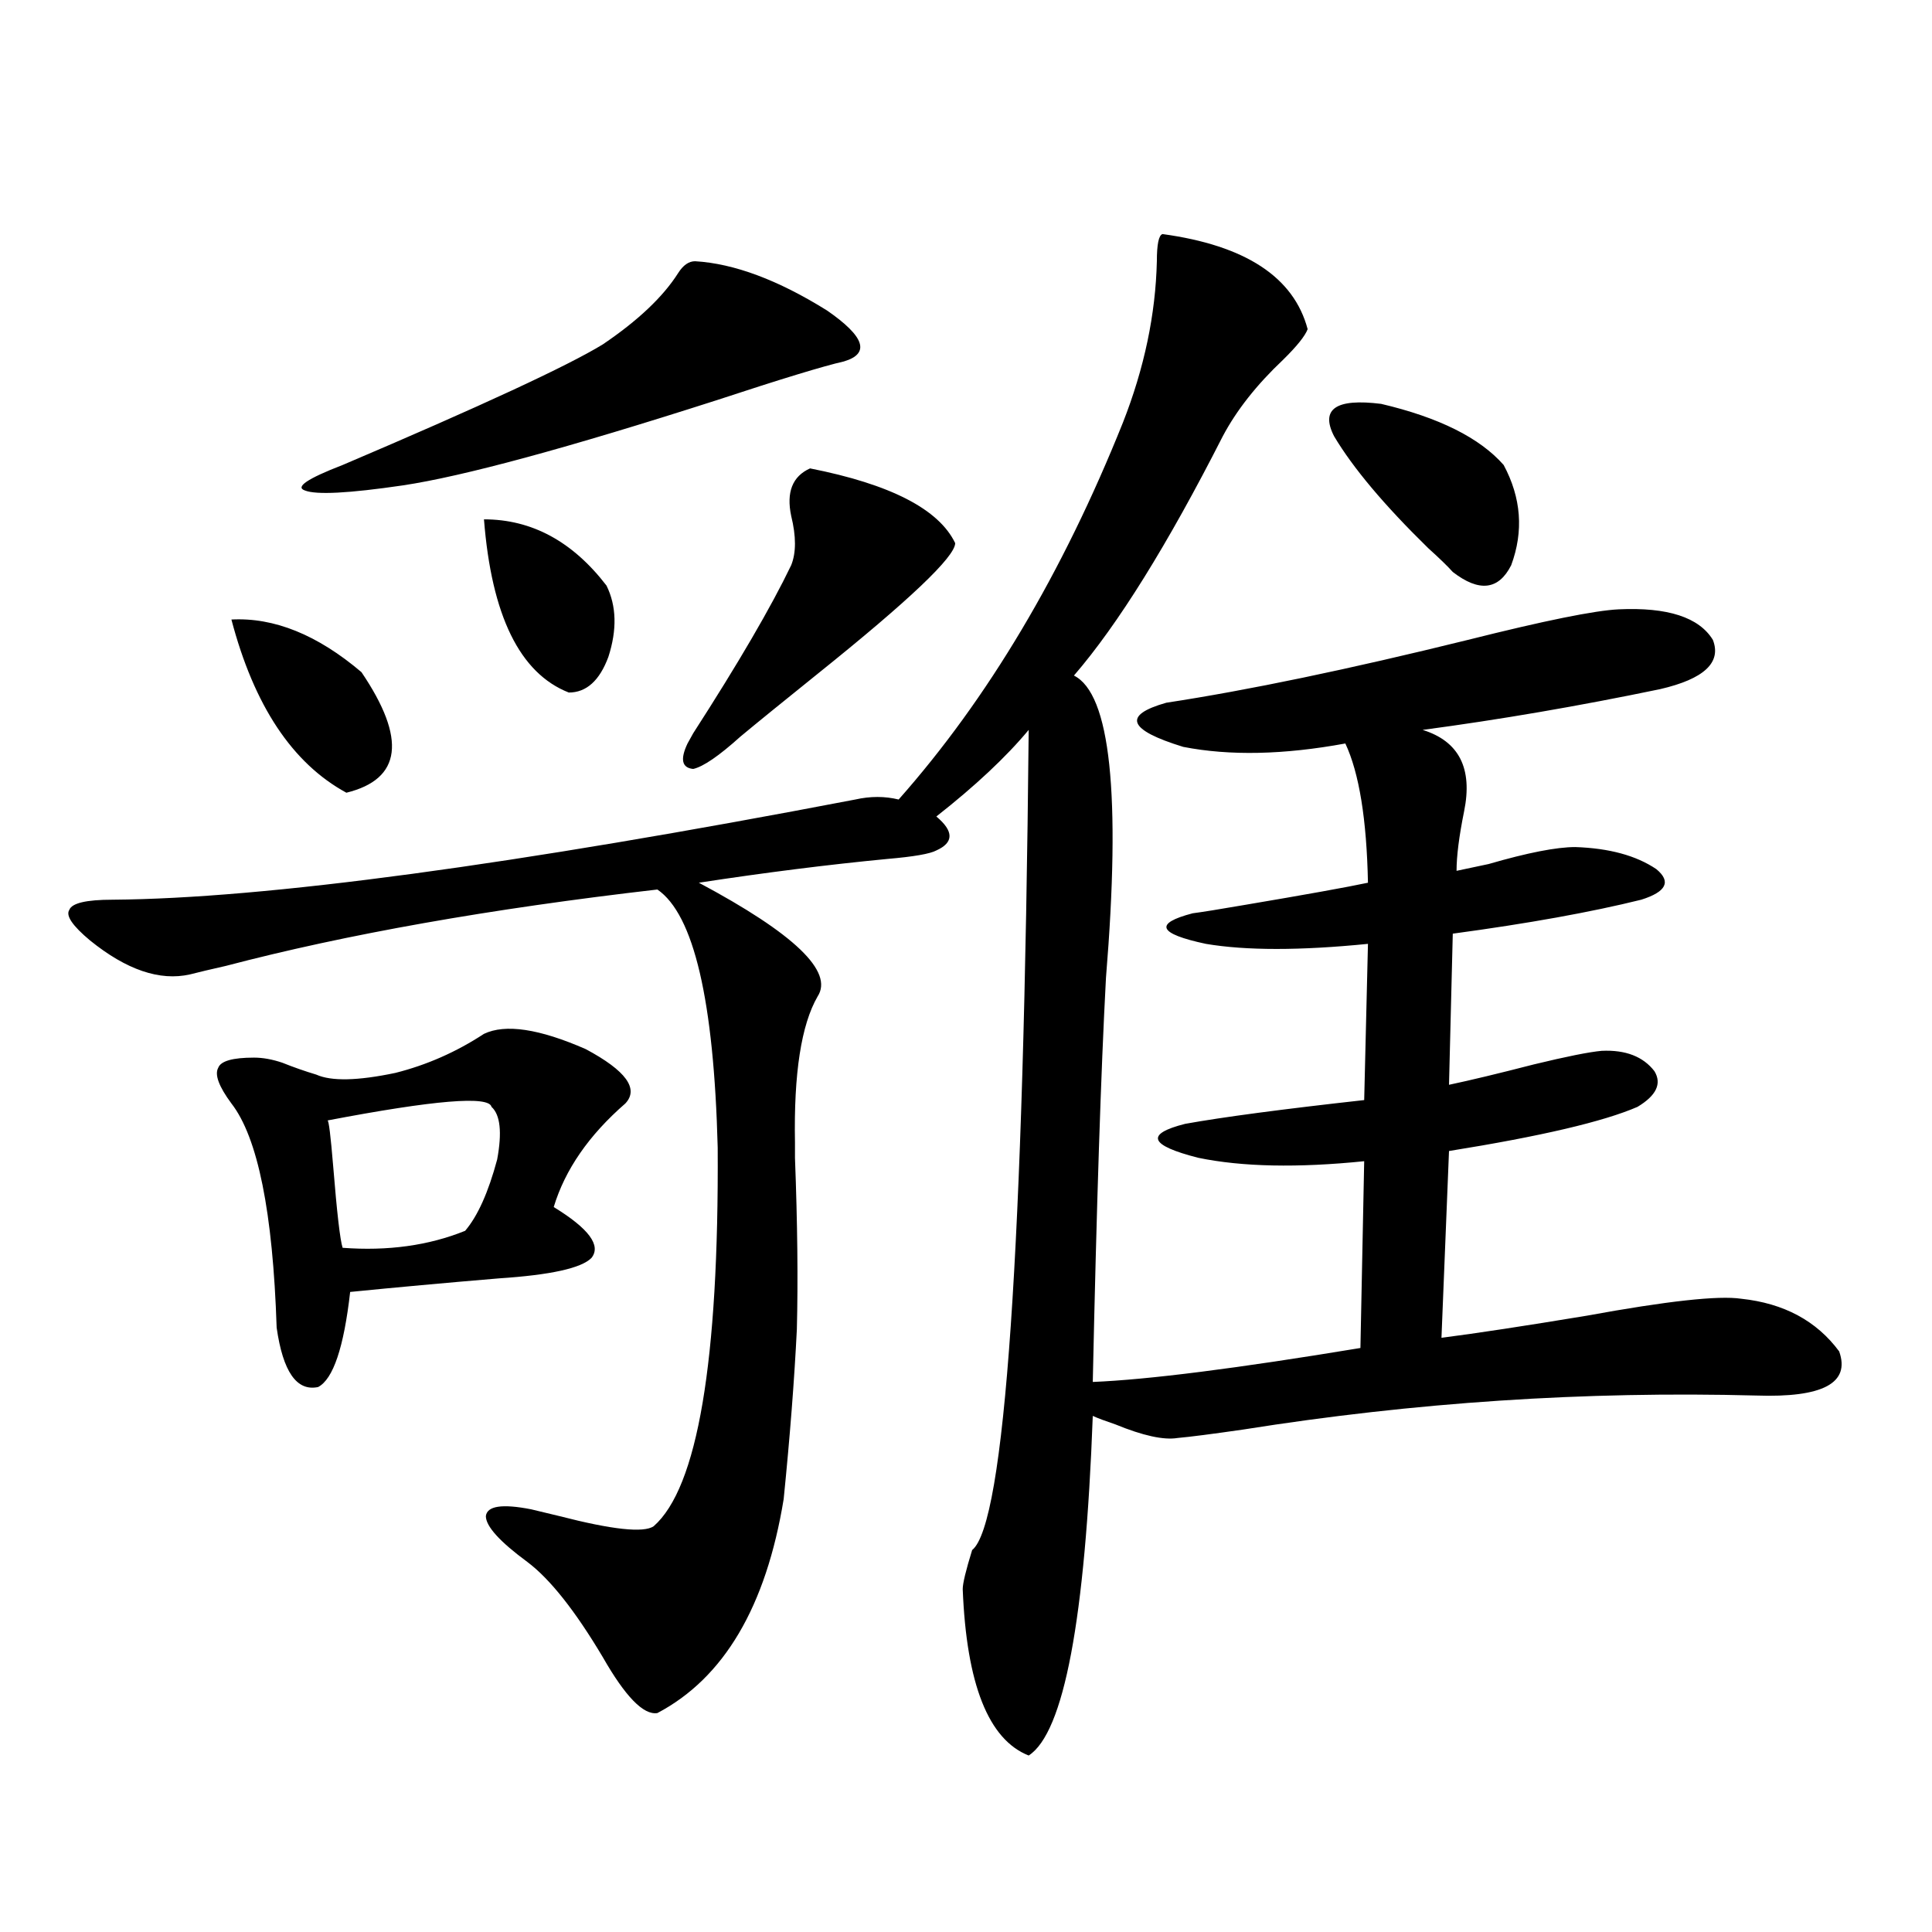 <?xml version="1.0" encoding="utf-8"?>
<!-- Generator: Adobe Illustrator 16.0.0, SVG Export Plug-In . SVG Version: 6.00 Build 0)  -->
<!DOCTYPE svg PUBLIC "-//W3C//DTD SVG 1.1//EN" "http://www.w3.org/Graphics/SVG/1.1/DTD/svg11.dtd">
<svg version="1.1" id="图层_1" xmlns="http://www.w3.org/2000/svg" xmlns:xlink="http://www.w3.org/1999/xlink" x="0px" y="0px"
	 width="1000px" height="1000px" viewBox="0 0 1000 1000" enable-background="new 0 0 1000 1000" xml:space="preserve">
<path d="M442.696,413.828c7.805-1.758,15.274-1.758,22.438,0c46.173-52.144,84.876-117.183,116.095-195.117
	c11.052-28.125,16.905-55.948,17.561-83.496c0-8.789,0.976-13.472,2.927-14.063c42.926,5.864,67.956,22.274,75.12,49.219
	c-1.311,3.516-5.533,8.789-12.683,15.82c-13.658,12.896-24.069,26.079-31.219,39.551c-28.627,56.25-54.313,97.559-77.071,123.926
	c18.856,9.38,24.39,61.523,16.585,156.445c-2.606,48.642-4.878,118.364-6.829,209.18c28.612-1.167,74.785-7.031,138.533-17.578
	l1.951-96.68c-34.48,3.516-63.093,2.938-85.852-1.758c-25.365-6.44-27.651-12.305-6.829-17.578
	c19.512-3.516,50.396-7.608,92.681-12.305l1.951-80.859c-35.121,3.516-63.093,3.516-83.9,0c-24.725-5.273-26.996-10.547-6.829-15.82
	c4.543-0.577,13.658-2.046,27.316-4.395c31.219-5.273,52.347-9.077,63.413-11.426c-0.655-32.808-4.558-56.827-11.707-72.07
	c-31.874,5.864-59.846,6.454-83.9,1.758c-28.627-8.789-31.554-16.397-8.78-22.852c42.271-6.44,94.297-17.276,156.094-32.52
	c39.664-9.956,65.685-15.229,78.047-15.82c25.365-1.167,41.615,4.106,48.779,15.82c4.543,11.728-4.558,20.215-27.316,25.488
	c-42.285,8.789-83.26,15.82-122.924,21.094c18.856,5.864,26.006,19.927,21.463,42.188c-2.606,12.896-3.902,23.153-3.902,30.762
	c2.592-0.577,8.125-1.758,16.585-3.516c20.152-5.851,35.121-8.789,44.877-8.789c17.561,0.591,31.539,4.395,41.95,11.426
	c7.805,6.454,5.198,11.728-7.805,15.82c-26.021,6.454-58.535,12.305-97.559,17.578l-1.951,78.223
	c11.052-2.335,25.686-5.851,43.901-10.547c16.905-4.093,28.612-6.44,35.121-7.031c12.348-0.577,21.463,2.938,27.316,10.547
	c3.902,6.454,0.976,12.606-8.78,18.457c-17.561,7.622-50.09,15.243-97.559,22.852l-3.902,96.68
	c18.201-2.335,43.246-6.152,75.12-11.426c41.615-7.608,68.291-10.547,79.998-8.789c22.104,2.349,39.023,11.426,50.73,27.246
	c5.854,16.411-8.46,24.032-42.926,22.852c-88.458-2.335-176.916,3.516-265.359,17.578c-16.265,2.349-27.651,3.817-34.146,4.395
	c-7.164,1.181-17.896-1.167-32.194-7.031c-5.213-1.758-9.115-3.214-11.707-4.395c-3.902,105.469-14.969,164.054-33.17,175.781
	c-20.822-8.212-32.194-36.914-34.146-86.133c0-2.938,1.616-9.668,4.878-20.215c16.905-13.472,26.661-154.976,29.268-424.512
	c-11.707,14.063-27.651,29.004-47.804,44.824c9.101,7.622,9.101,13.485,0,17.578c-3.262,1.758-11.707,3.228-25.365,4.395
	c-30.578,2.938-63.093,7.031-97.559,12.305c49.42,26.367,69.907,46.005,61.462,58.887c-8.46,14.653-12.362,39.853-11.707,75.586
	c0,3.516,0,6.152,0,7.91c1.296,33.989,1.616,63.583,0.976,88.77c-1.311,26.367-3.582,55.673-6.829,87.891
	c-9.115,55.659-30.898,92.573-65.364,110.742c-7.164,1.167-16.585-8.501-28.292-29.004c-14.313-24.032-27.316-40.43-39.023-49.219
	c-14.313-10.547-21.463-18.457-21.463-23.73c0.641-5.273,8.445-6.44,23.414-3.516c2.592,0.591,7.47,1.758,14.634,3.516
	c27.316,7.031,43.566,8.789,48.779,5.273c22.759-19.913,33.811-85.254,33.17-195.996c-1.951-76.163-12.362-120.698-31.219-133.594
	c-86.507,9.97-160.972,23.153-223.409,39.551c-7.805,1.758-13.993,3.228-18.536,4.395c-15.609,3.516-32.85-2.335-51.706-17.578
	c-9.115-7.608-12.683-12.882-10.731-15.82c1.296-3.516,8.78-5.273,22.438-5.273C137.003,465.106,265.14,447.817,442.696,413.828z
	 M250.506,535.117c11.052-5.273,28.612-2.637,52.682,7.91c20.808,11.138,27.637,20.517,20.487,28.125
	c-18.871,16.411-31.219,34.277-37.072,53.613c18.201,11.138,24.71,19.927,19.512,26.367c-5.213,5.273-21.143,8.789-47.804,10.547
	c-27.972,2.349-53.657,4.696-77.071,7.031c-3.262,28.716-8.78,45.126-16.585,49.219c-11.066,2.349-18.216-7.91-21.463-30.762
	c-1.951-59.766-9.756-98.438-23.414-116.016c-6.509-8.789-8.78-14.941-6.829-18.457c1.296-3.516,7.47-5.273,18.536-5.273
	c4.543,0,9.421,0.879,14.634,2.637c5.854,2.349,11.707,4.395,17.561,6.152c7.805,3.516,21.463,3.228,40.975-0.879
	C220.903,551.239,236.192,544.497,250.506,535.117z M119.777,320.664c22.104-1.167,44.542,7.91,67.315,27.246
	c23.414,34.579,20.808,55.371-7.805,62.402C151.316,395.083,131.484,365.2,119.777,320.664z M359.771,135.215
	c20.152,1.181,42.926,9.668,68.291,25.488c19.512,13.485,22.438,22.274,8.78,26.367c-10.411,2.349-32.529,9.091-66.34,20.215
	c-76.751,24.609-130.729,39.263-161.947,43.945c-27.972,4.106-44.877,4.985-50.73,2.637c-5.213-1.758,1.296-6.152,19.512-13.184
	c71.538-30.46,116.415-51.265,134.631-62.402c18.201-12.305,31.219-24.609,39.023-36.914
	C353.583,137.274,356.51,135.215,359.771,135.215z M254.408,572.91c-1.311-5.851-29.603-3.516-84.876,7.031
	c0.641,0,1.616,7.91,2.927,23.73c1.951,24.032,3.567,38.095,4.878,42.188c23.414,1.758,44.542-1.167,63.413-8.789
	c6.494-7.608,12.027-19.913,16.585-36.914C259.927,586.094,258.951,577.017,254.408,572.91z M250.506,268.809
	c24.71,0,45.853,11.426,63.413,34.277c5.198,10.547,5.519,22.852,0.976,36.914c-4.558,12.305-11.387,18.457-20.487,18.457
	C269.042,348.501,254.408,318.618,250.506,268.809z M419.282,242.441c41.615,8.212,66.66,21.094,75.12,38.672
	c0,7.031-23.749,29.595-71.218,67.676c-18.216,14.653-31.554,25.488-39.999,32.52c-11.066,9.97-19.191,15.532-24.39,16.699
	c-5.854-0.577-6.829-4.972-2.927-13.184c0.641-1.167,1.616-2.925,2.927-5.273c23.414-36.323,40.319-65.327,50.73-87.012
	c2.592-6.44,2.592-14.941,0-25.488C406.92,254.746,410.167,246.548,419.282,242.441z M690.495,225.742
	c-7.164-14.063,0.976-19.624,24.39-16.699c29.908,7.031,51.051,17.578,63.413,31.641c9.101,17.001,10.396,34.277,3.902,51.855
	c-6.509,12.896-16.585,14.063-30.243,3.516c-2.606-2.925-6.829-7.031-12.683-12.305
	C716.501,261.489,700.251,242.153,690.495,225.742z"/>
</svg>
